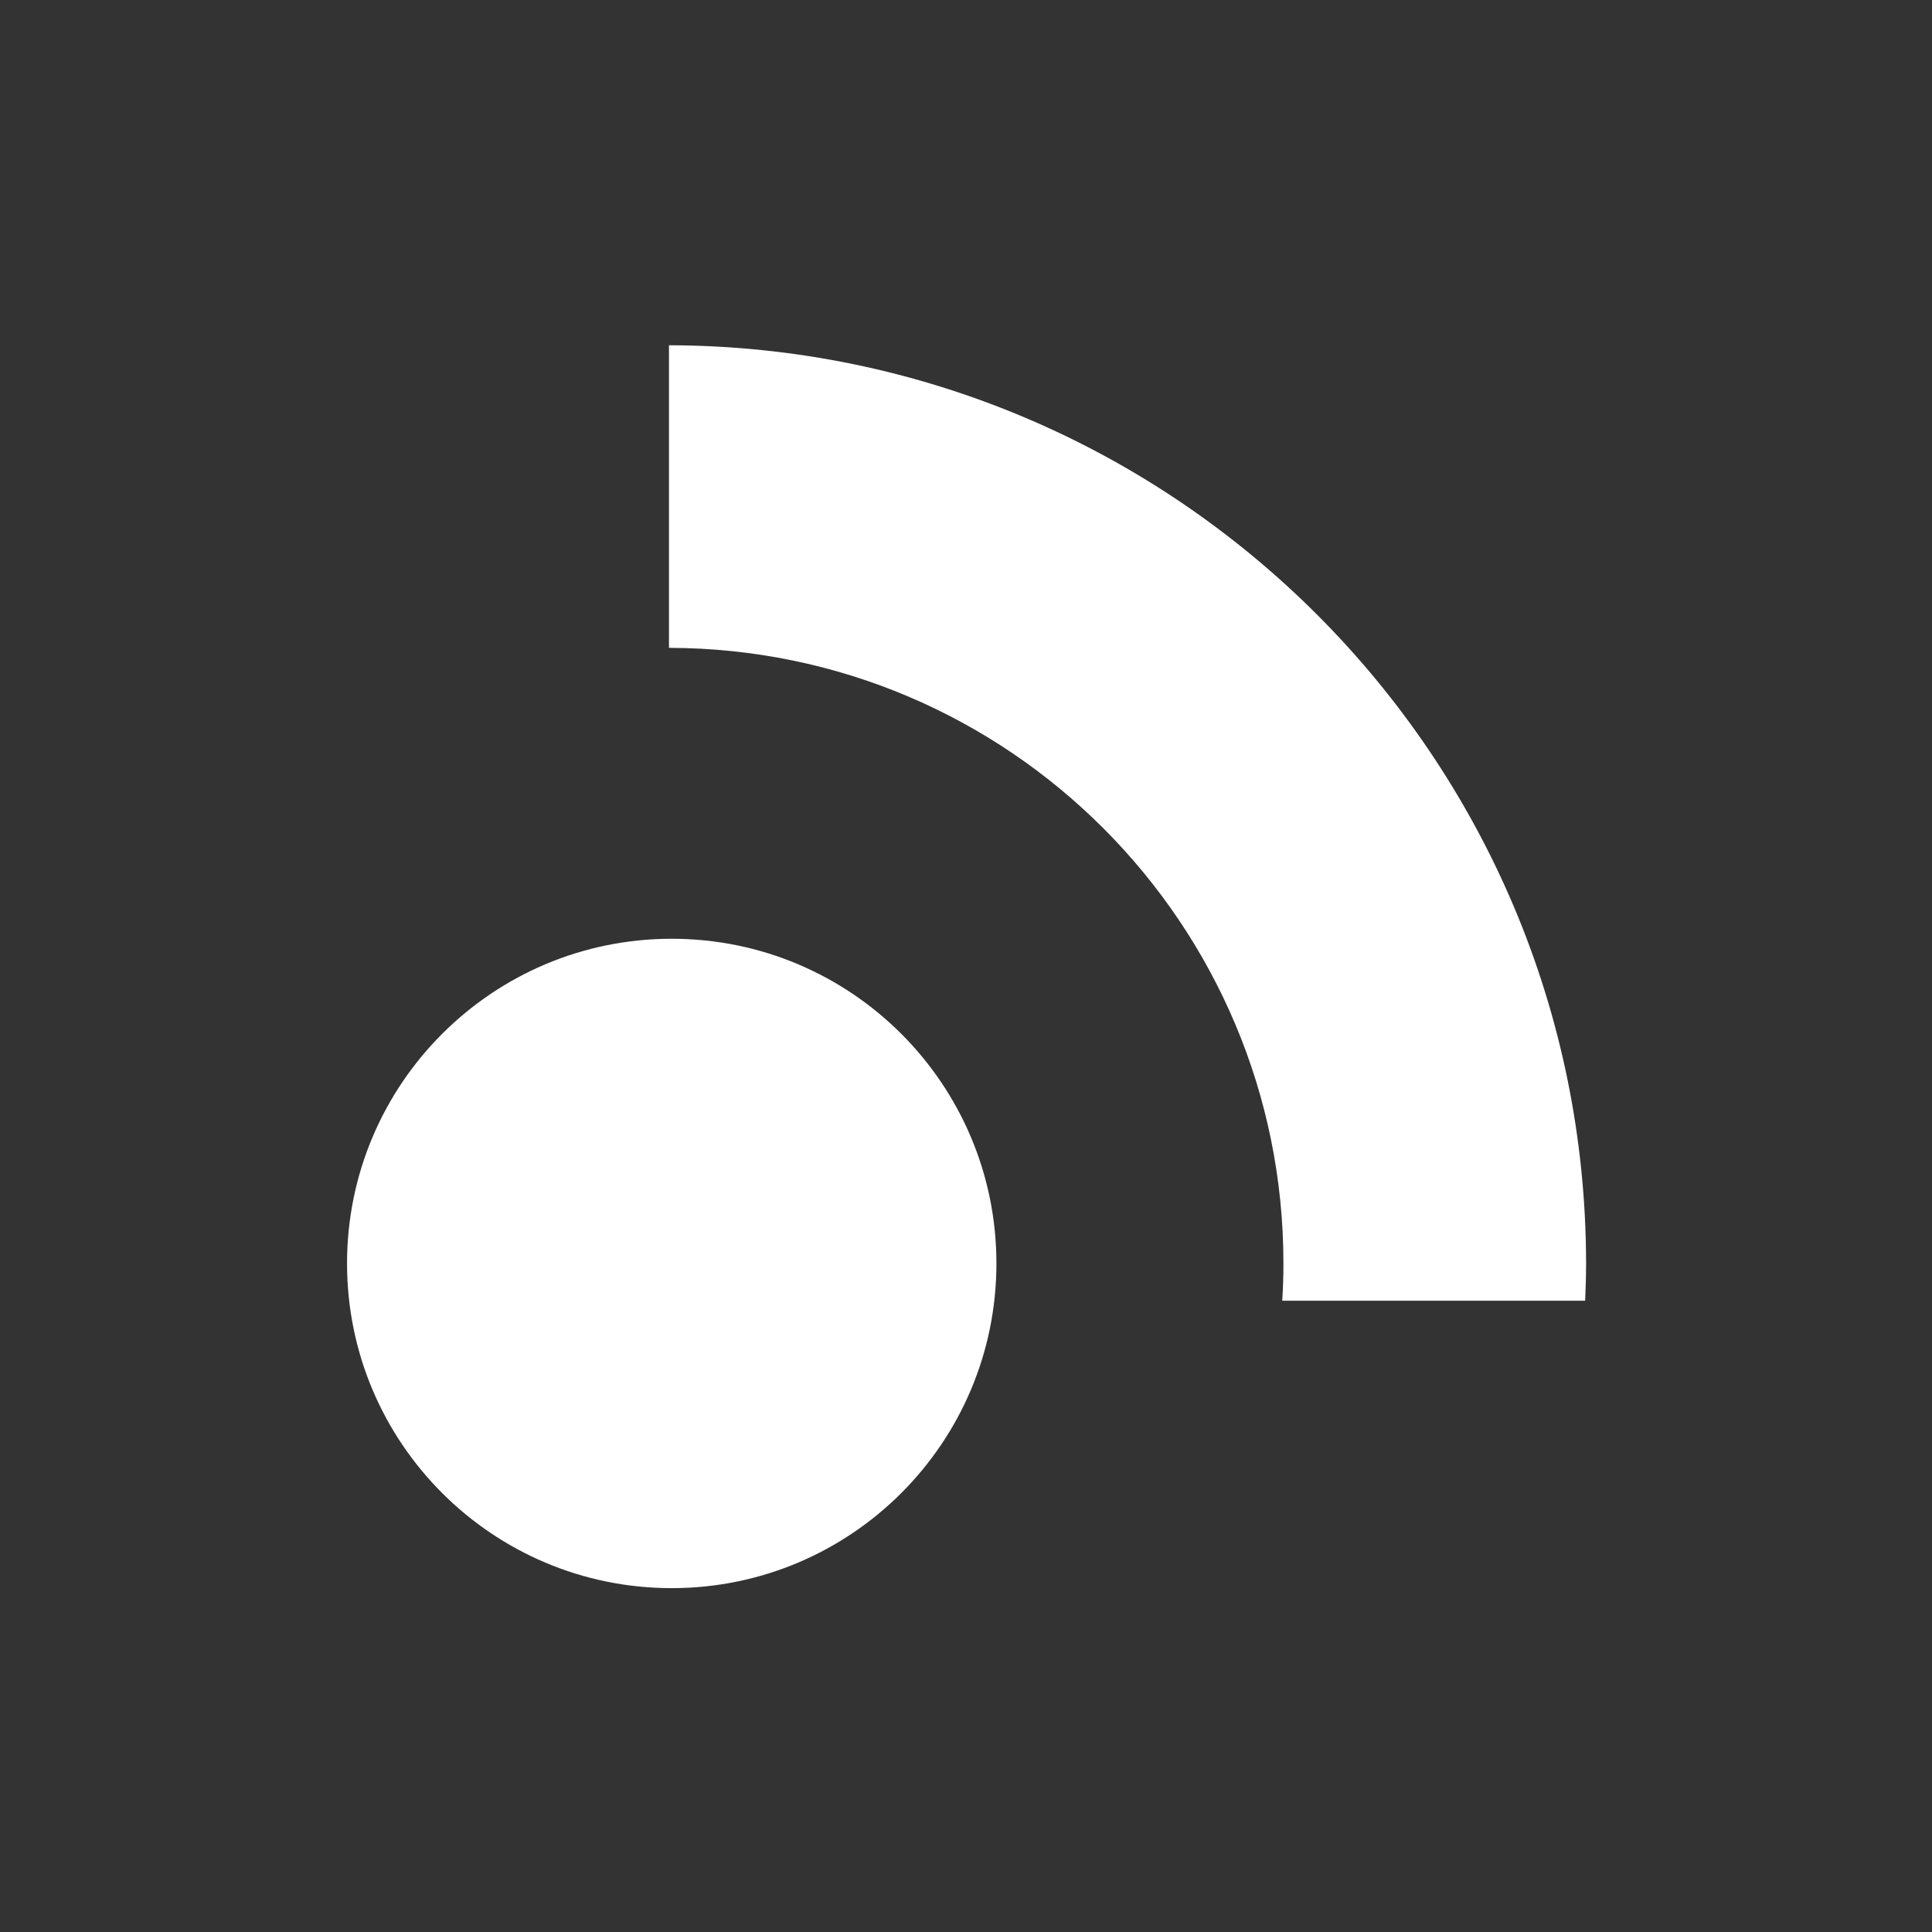 <svg xmlns="http://www.w3.org/2000/svg" xmlns:xlink="http://www.w3.org/1999/xlink" version="1.1" viewBox="0 0 1080 1080" style="background-color:#65a300">
    <rect x="0" y="0" width="1080" height="1080" fill="#333333" stroke="none"/>
    <defs>
        <clipPath id="clip_0">
            <path transform="matrix(1,0,0,-1,0,1080)" d="M0 1080H1080V0H0Z"/>
        </clipPath>
    </defs>
    <g id="layer_1" data-name="Camada 1">
        <g clip-path="url(#clip_0)">
            <path transform="matrix(1,0,0,-1,716.775,727.11)" d="M0 0H169.342C169.62 6.928 169.86 13.893 169.86 20.895 169.534 303.99-59.721 533.487-342.816 534.11V364.953C-153.01 364.666 .698 210.701 .667 20.895 .703 13.948 .427 6.928 0 0" fill="#fff"/>
            <path transform="matrix(1,0,0,-1,193.999,706.275)" d="M0 0C0-100.24 81.261-181.505 181.505-181.505 281.745-181.505 363.006-100.24 363.006 0 363.006 100.239 281.745 181.504 181.505 181.504 81.261 181.504 0 100.239 0 0" fill="#fff"/>
        </g>
    </g>
</svg>
